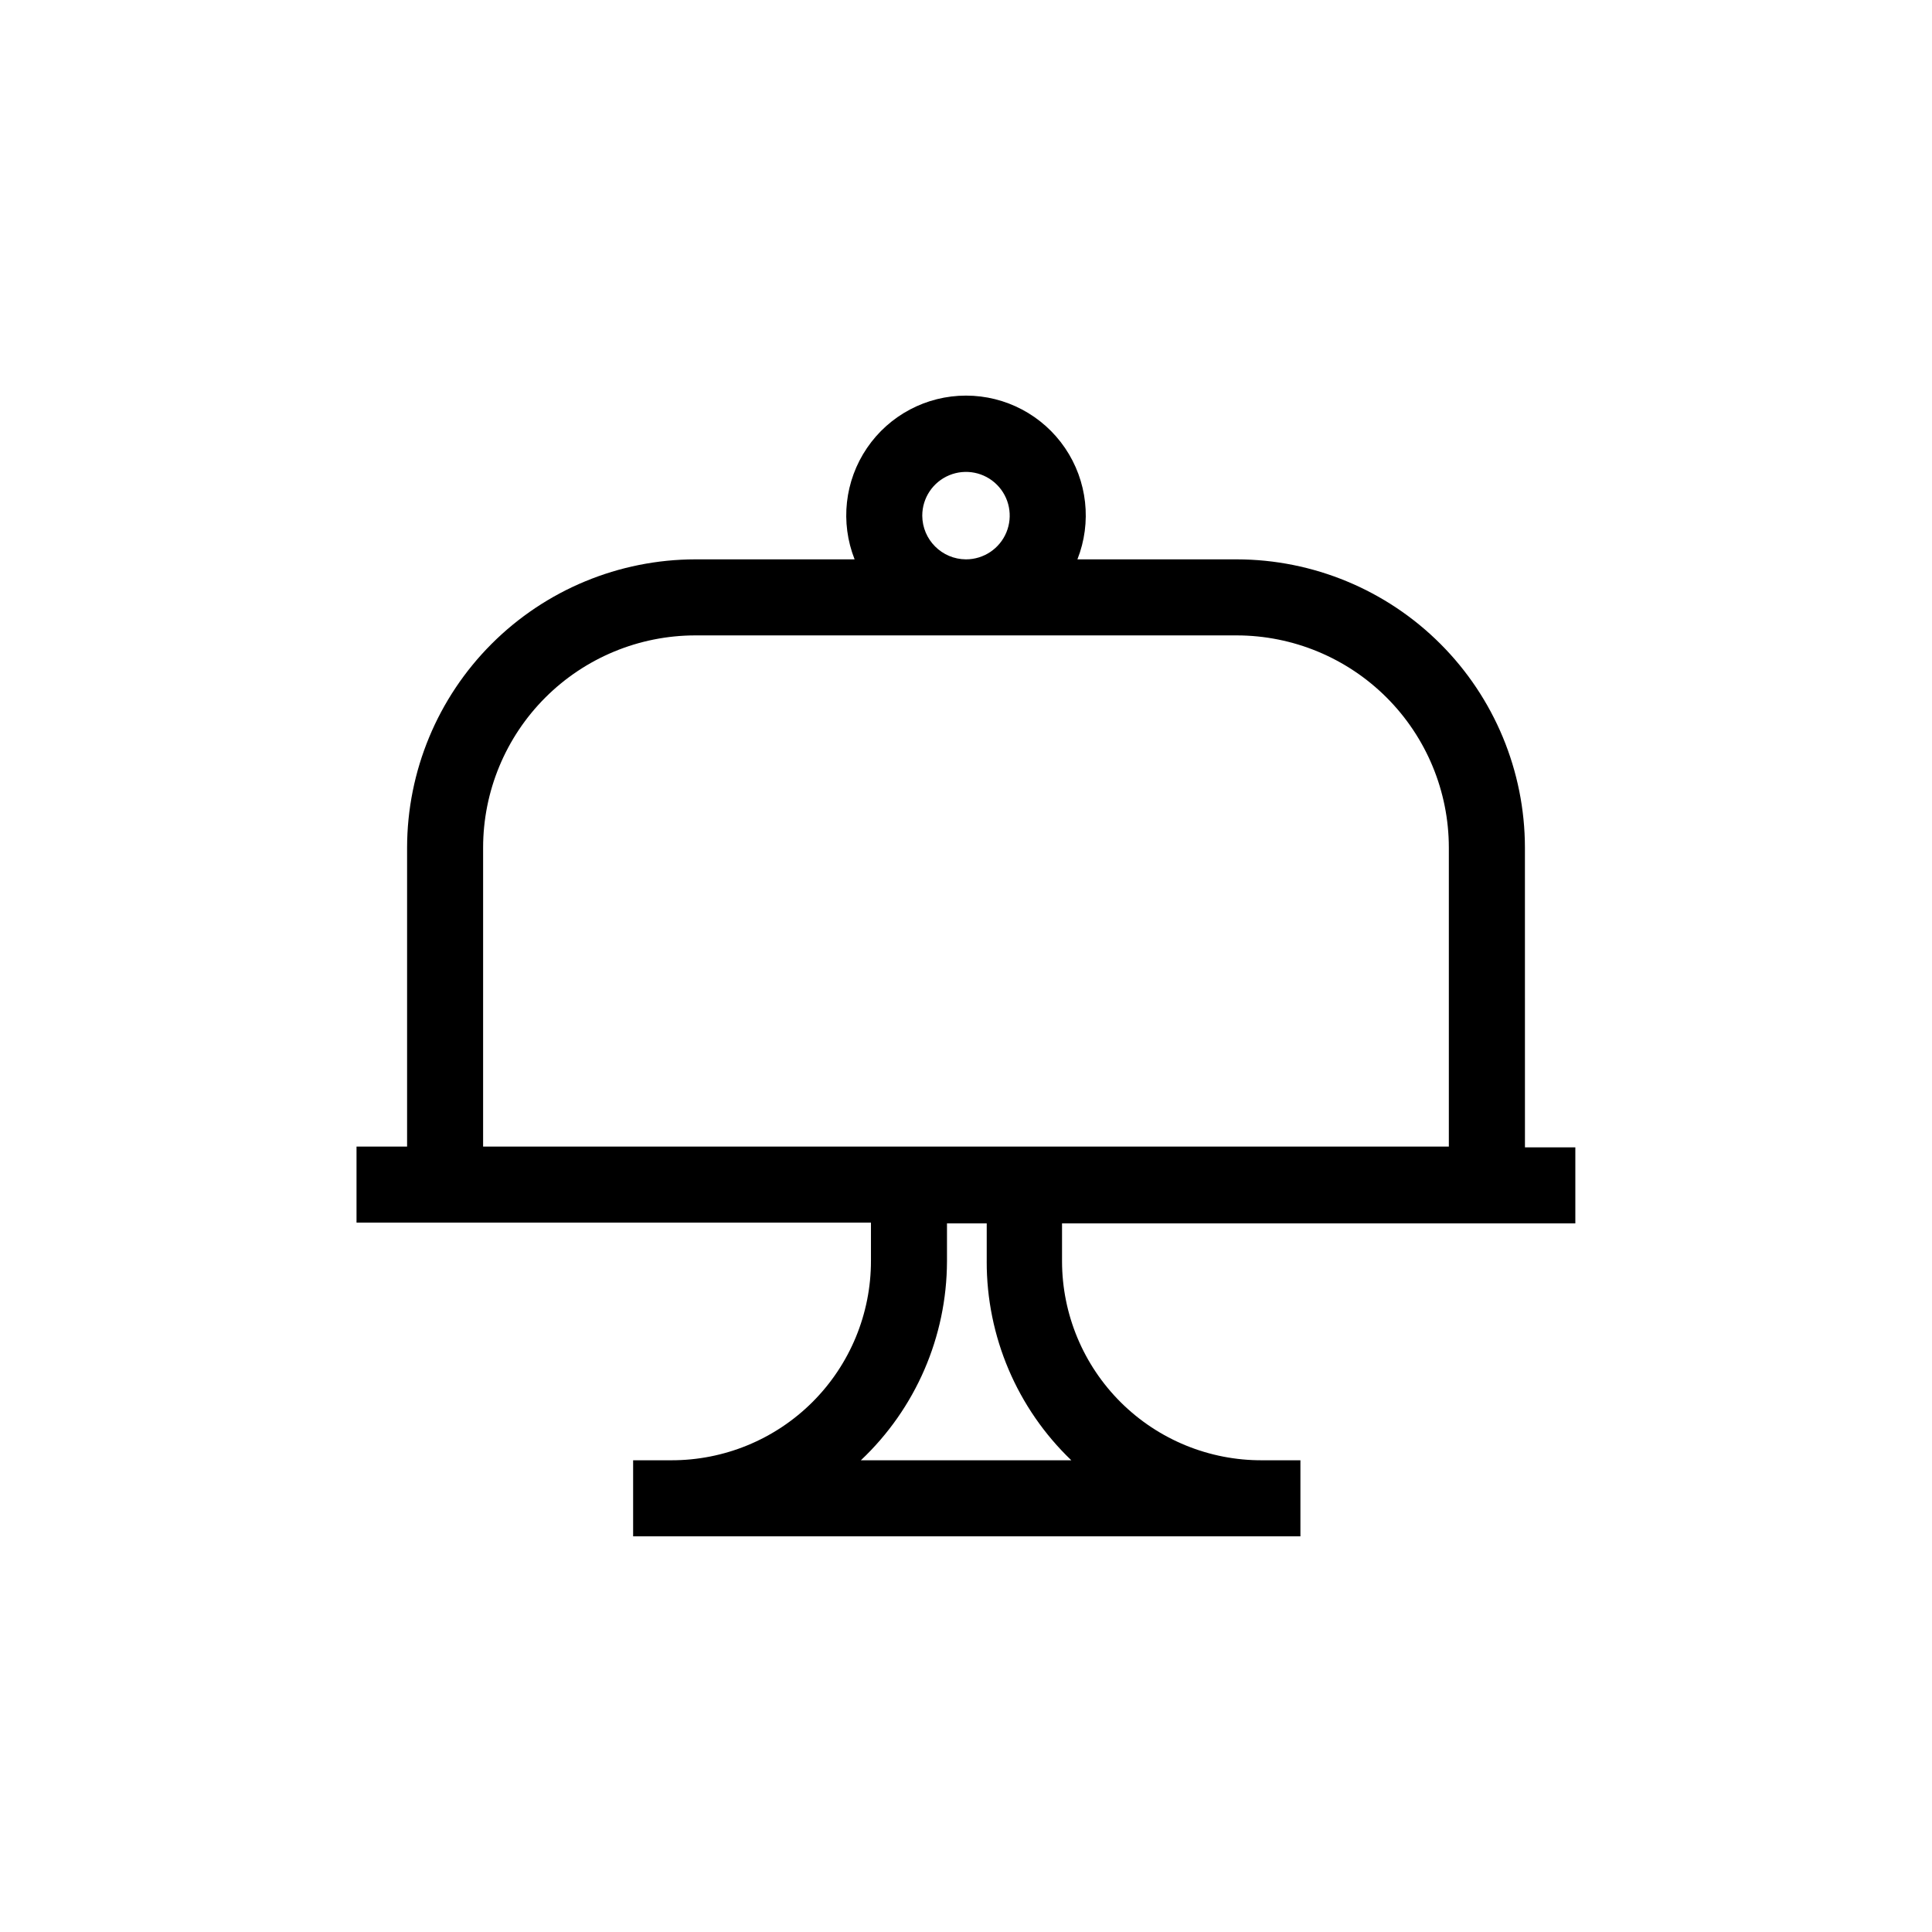 <?xml version="1.0" encoding="UTF-8"?>
<!-- Uploaded to: SVG Repo, www.svgrepo.com, Generator: SVG Repo Mixer Tools -->
<svg fill="#000000" width="800px" height="800px" version="1.1" viewBox="144 144 512 512" xmlns="http://www.w3.org/2000/svg">
 <path d="m548.12 368.61c-0.023-20.246-8.082-39.656-22.398-53.977-14.316-14.316-33.73-22.371-53.977-22.398h-42.219c3.856-9.773 2.629-20.82-3.281-29.508-5.91-8.688-15.738-13.887-26.242-13.887-10.508 0-20.332 5.199-26.242 13.887-5.91 8.688-7.141 19.734-3.281 29.508h-42.219c-20.25 0.027-39.66 8.082-53.98 22.398-14.316 14.32-22.371 33.73-22.398 53.977v79.25h-13.402v20.152h136.33v10.078c0.027 14.047-5.547 27.523-15.484 37.453-9.938 9.926-23.418 15.484-37.465 15.445h-10.078v20.152h176.84v-20.152h-10.078 0.004c-14.039 0.082-27.531-5.434-37.496-15.32-9.965-9.891-15.578-23.34-15.605-37.379v-10.078h136.03v-20.152l-13.352 0.004zm-159.71-87.965c0-4.684 2.824-8.91 7.152-10.703 4.332-1.793 9.316-0.805 12.629 2.512 3.316 3.312 4.305 8.297 2.512 12.629-1.793 4.328-6.019 7.152-10.703 7.152-6.391-0.027-11.562-5.199-11.59-11.59zm-116.38 87.965c0.012-14.906 5.941-29.199 16.48-39.742 10.543-10.539 24.836-16.469 39.746-16.48h143.48c14.906 0.012 29.199 5.941 39.742 16.48 10.539 10.543 16.469 24.836 16.48 39.742v79.25h-255.93zm155.88 162.38h-55.773c14.512-13.691 22.766-32.746 22.824-52.699v-10.078h10.531v10.078h-0.004c-0.043 19.895 8.059 38.938 22.422 52.699z"/>
</svg>